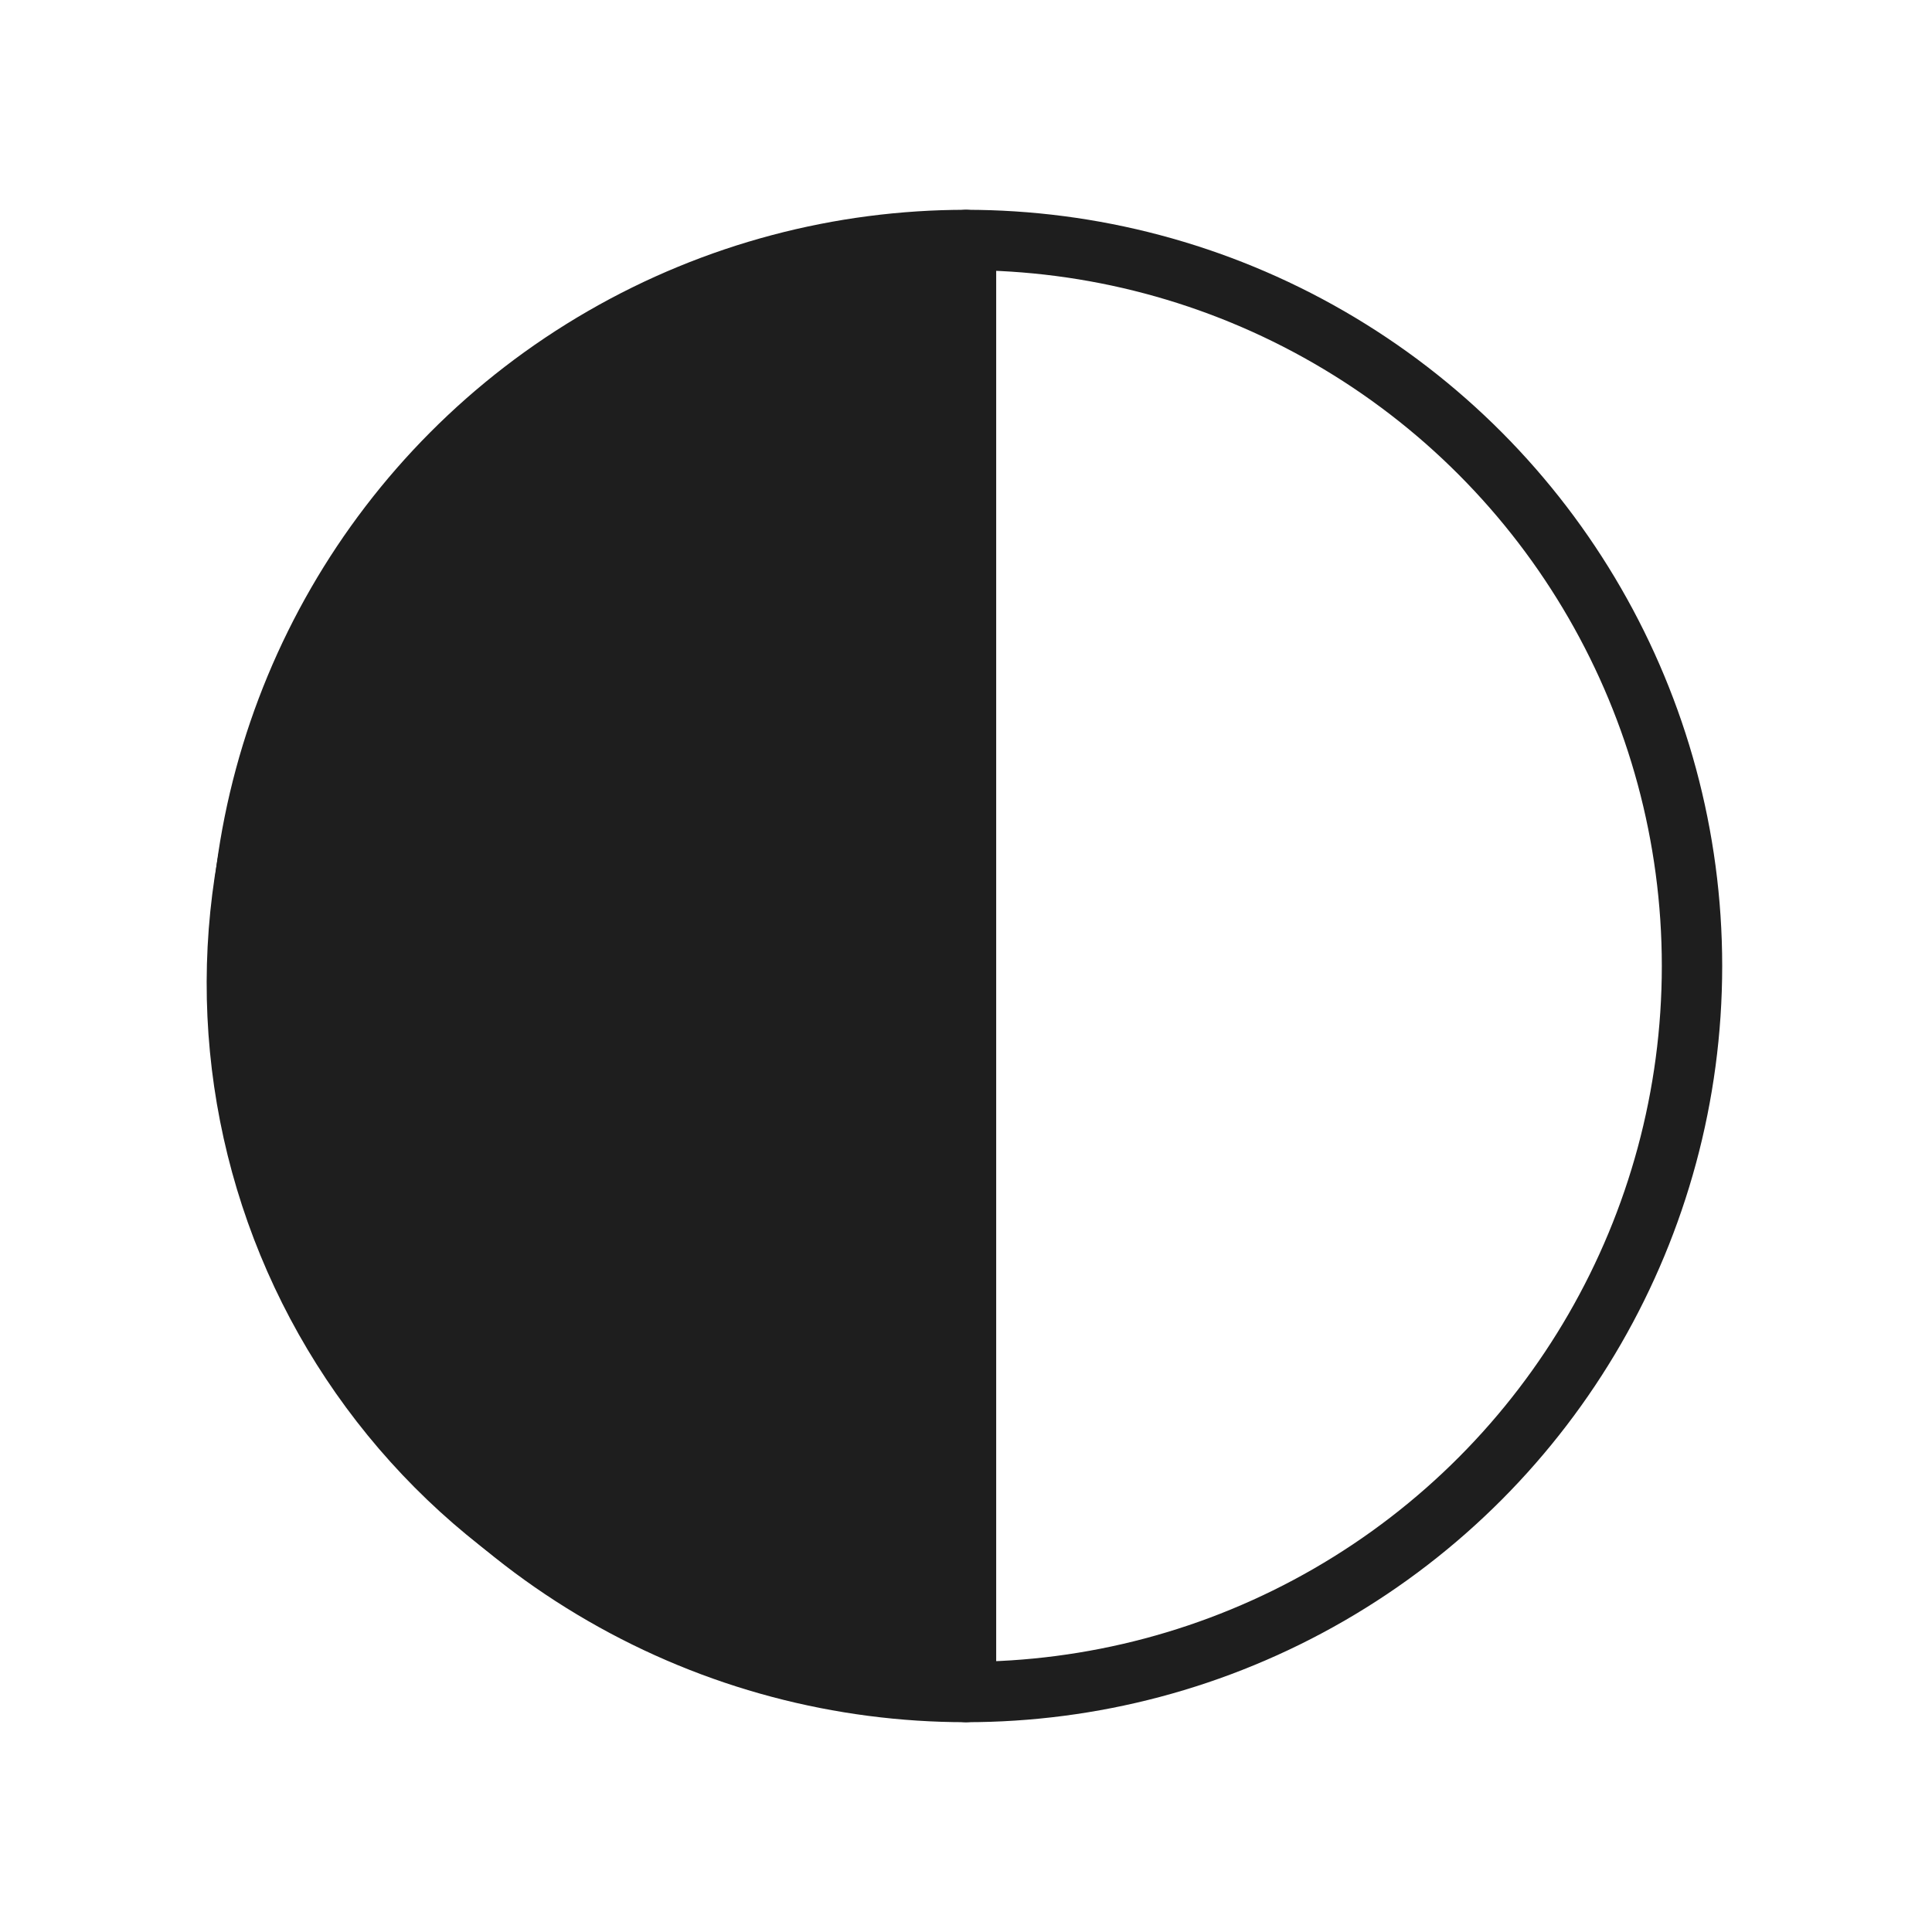 <svg width="32" height="32" viewBox="0 0 32 32" fill="none" xmlns="http://www.w3.org/2000/svg">
<path d="M15.886 28.096C14.332 28.092 12.137 27.812 10.703 27.213C9.268 26.615 7.965 25.74 6.869 24.638C5.773 23.536 4.904 22.229 4.313 20.792C3.722 19.354 3.419 17.814 3.423 16.26C3.427 14.706 3.737 13.167 4.336 11.733C4.934 10.298 5.809 8.996 6.911 7.899C8.013 6.803 9.32 5.934 10.757 5.343C12.195 4.752 14.391 4.42 15.945 4.424L15.916 16.26L15.901 22.178L15.886 28.096Z" fill="#1E1E1E"/>
<circle cx="16" cy="16" r="12.025" stroke="#1E1E1E" stroke-linecap="square"/>
<path d="M16 3.975V28.025" stroke="#1E1E1E" stroke-linecap="round"/>
</svg>
